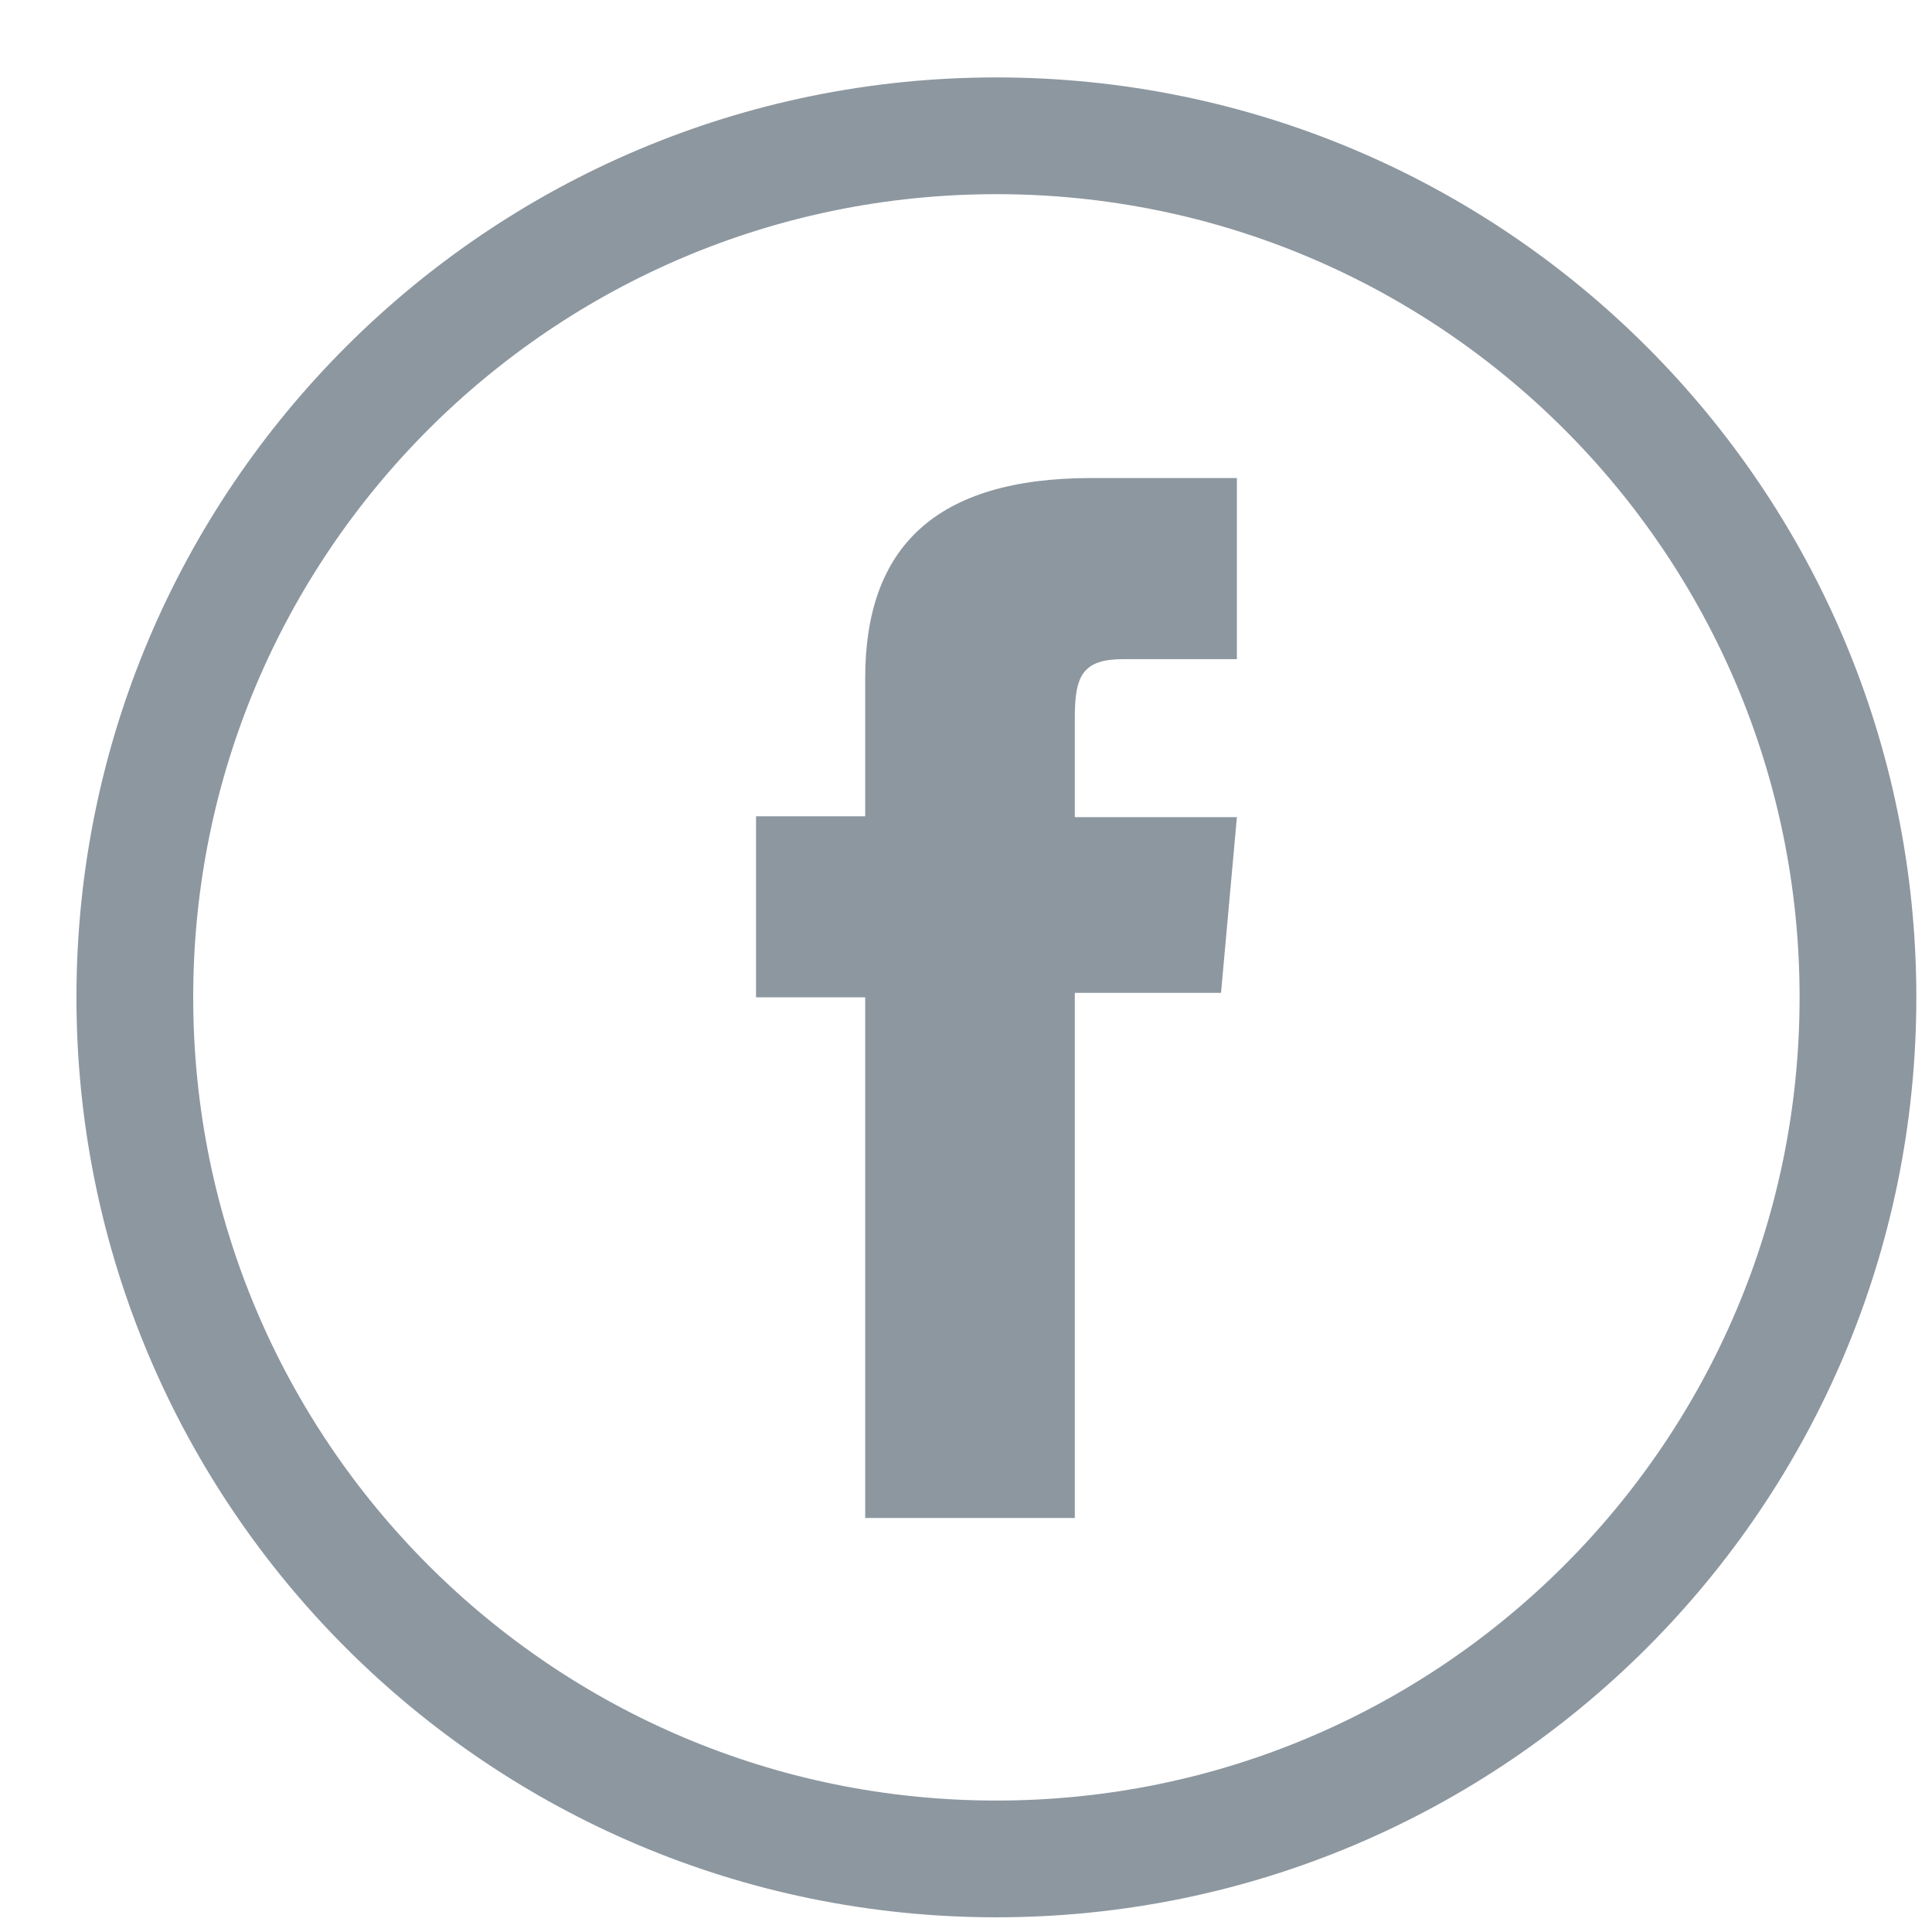 <svg width="28" height="28" viewBox="0 0 28 28" fill="none" xmlns="http://www.w3.org/2000/svg">
<g clip-path="url(#clip0_4168_77187)">
<path d="M26.927 14.454C26.927 7.558 21.336 1.968 14.44 1.968C7.544 1.968 1.954 7.558 1.954 14.454C1.954 21.351 7.544 26.941 14.44 26.941C21.336 26.941 26.927 21.351 26.927 14.454Z" stroke="#1D3142" stroke-opacity="0.5" stroke-width="1.692" stroke-miterlimit="10"/>
<path d="M12.539 22H15.577V14.389H17.696L17.926 11.843H15.577V10.393C15.577 9.789 15.695 9.553 16.279 9.553H17.926V6.928H15.819C13.562 6.928 12.539 7.926 12.539 9.828V11.83H10.957V14.454H12.539V22Z" fill="#1D3142" fill-opacity="0.5"/>
</g>
<defs>
<clipPath id="clip0_4168_77187">
<rect width="27.071" height="27.071" fill="white" transform="translate(0.905 0.918)"/>
</clipPath>
</defs>
</svg>
